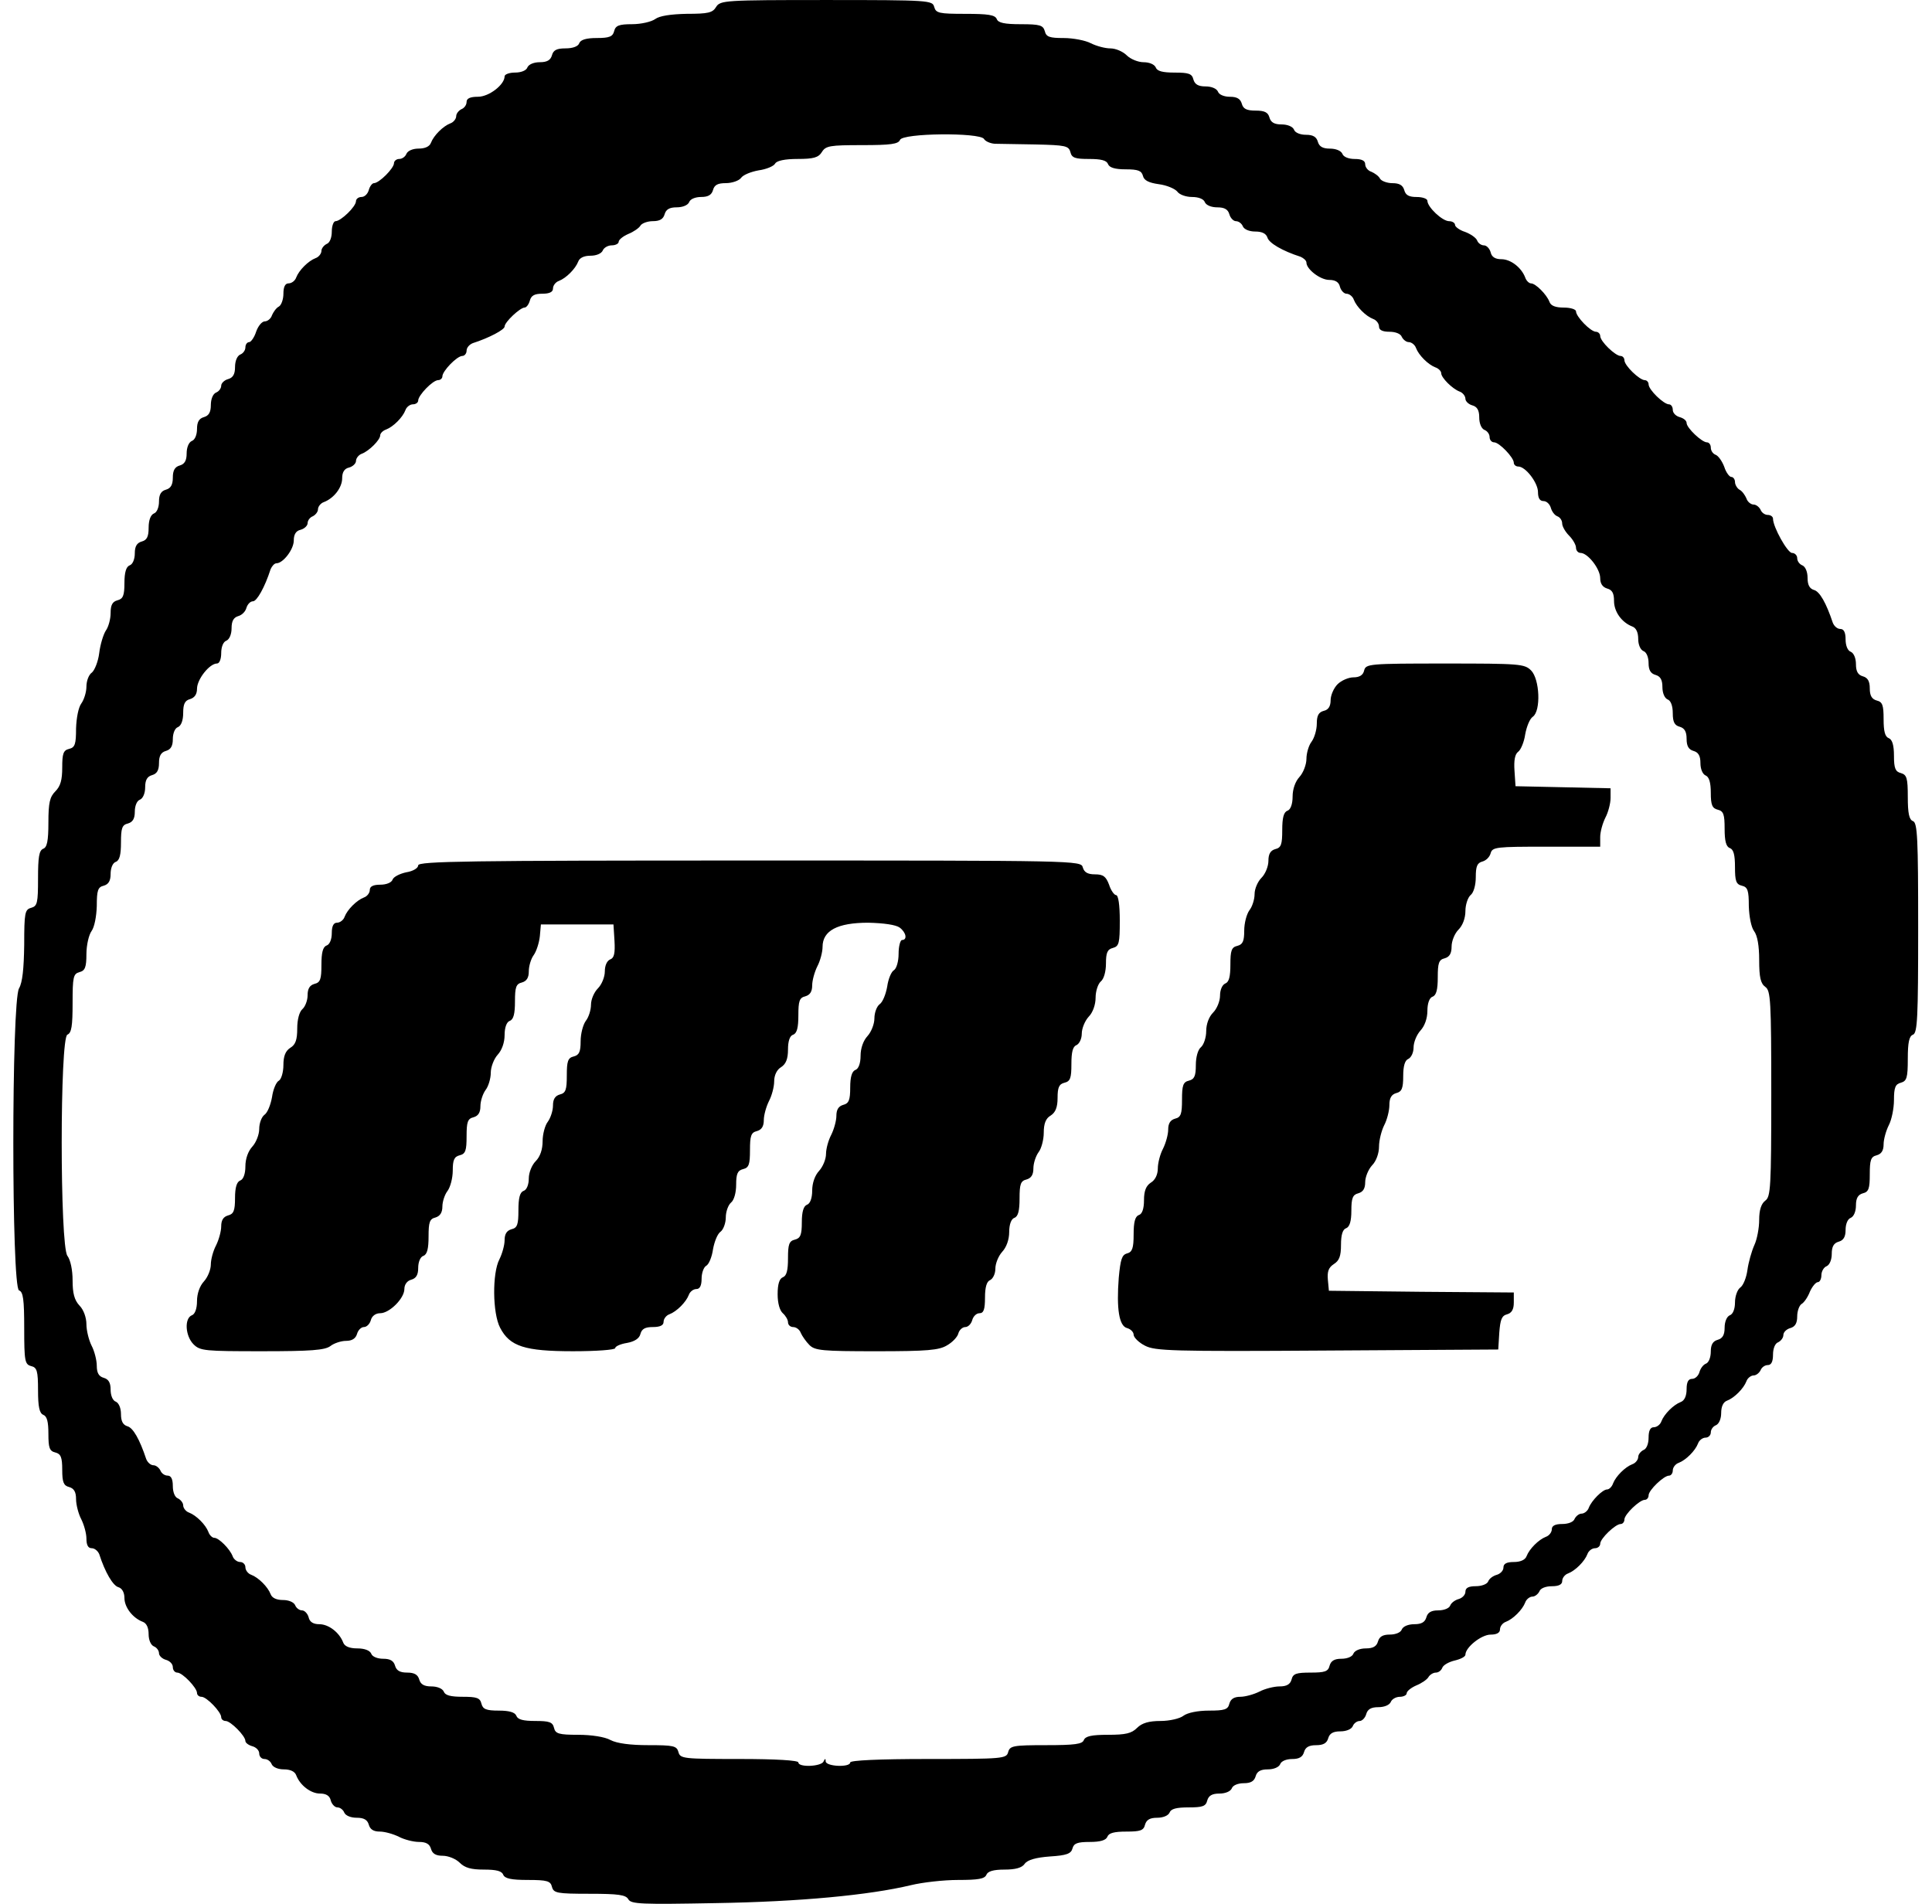 <?xml version="1.0" standalone="no"?>
<!DOCTYPE svg PUBLIC "-//W3C//DTD SVG 20010904//EN"
 "http://www.w3.org/TR/2001/REC-SVG-20010904/DTD/svg10.dtd">
<svg version="1.0" xmlns="http://www.w3.org/2000/svg"
 width="559pt" height="551pt" viewBox="0 0 559 551"
 preserveAspectRatio="xMidYMid meet">

<g transform="translate(0,551) scale(0.1,-0.1)"
fill="#000000" stroke="none">
<path d="M2072 5490 c-10 -17 -23 -20 -85 -20 -47 -1 -79 -6 -91 -15 -11 -8
-41 -15 -67 -15 -38 0 -48 -4 -52 -20 -4 -16 -14 -20 -50 -20 -31 0 -47 -5
-51 -15 -3 -9 -18 -15 -40 -15 -25 0 -35 -5 -39 -20 -4 -14 -14 -20 -35 -20
-17 0 -32 -6 -36 -15 -3 -9 -18 -15 -36 -15 -16 0 -30 -5 -30 -11 0 -24 -45
-59 -77 -59 -23 0 -33 -5 -33 -15 0 -9 -7 -18 -15 -21 -8 -4 -15 -13 -15 -20
0 -8 -8 -18 -17 -21 -21 -8 -48 -35 -56 -56 -4 -11 -17 -17 -36 -17 -16 0 -31
-6 -35 -15 -3 -8 -12 -15 -21 -15 -8 0 -15 -6 -15 -12 0 -15 -43 -58 -58 -58
-5 0 -12 -9 -15 -20 -3 -11 -12 -20 -21 -20 -9 0 -16 -6 -16 -12 0 -16 -44
-58 -59 -58 -6 0 -11 -14 -11 -30 0 -18 -6 -33 -15 -36 -8 -4 -15 -13 -15 -20
0 -8 -8 -18 -17 -21 -21 -8 -48 -35 -56 -56 -3 -9 -13 -17 -22 -17 -10 0 -15
-10 -15 -30 0 -16 -6 -33 -13 -37 -8 -4 -16 -16 -20 -25 -3 -10 -13 -18 -21
-18 -8 0 -19 -13 -25 -30 -5 -16 -15 -30 -20 -30 -6 0 -11 -7 -11 -15 0 -9 -7
-18 -15 -21 -9 -4 -15 -19 -15 -36 0 -21 -6 -31 -20 -35 -11 -3 -20 -12 -20
-19 0 -8 -7 -17 -15 -20 -9 -4 -15 -19 -15 -36 0 -21 -6 -31 -20 -35 -14 -4
-20 -14 -20 -34 0 -17 -6 -32 -15 -35 -9 -4 -15 -19 -15 -36 0 -21 -6 -31 -20
-35 -14 -4 -20 -14 -20 -35 0 -21 -6 -31 -20 -35 -14 -4 -20 -14 -20 -34 0
-17 -6 -32 -15 -35 -9 -4 -15 -19 -15 -41 0 -26 -5 -36 -20 -40 -14 -4 -20
-14 -20 -34 0 -17 -6 -32 -15 -35 -10 -4 -15 -20 -15 -51 0 -36 -4 -46 -20
-50 -15 -4 -20 -14 -20 -37 0 -17 -6 -40 -14 -51 -7 -11 -16 -40 -19 -65 -3
-24 -13 -49 -21 -56 -9 -6 -16 -24 -16 -41 0 -16 -7 -38 -15 -49 -8 -11 -14
-41 -15 -72 0 -45 -3 -55 -20 -59 -17 -4 -20 -14 -20 -54 0 -36 -5 -54 -20
-69 -16 -16 -20 -33 -20 -90 0 -54 -4 -72 -15 -76 -12 -5 -15 -24 -15 -86 0
-71 -2 -80 -20 -85 -18 -5 -20 -14 -20 -107 -1 -69 -5 -109 -15 -126 -22 -38
-22 -865 0 -874 12 -4 15 -26 15 -110 0 -95 2 -104 20 -109 17 -4 20 -14 20
-70 0 -48 4 -66 15 -71 11 -4 15 -20 15 -55 0 -40 3 -50 20 -54 16 -4 20 -14
20 -50 0 -36 4 -46 20 -50 14 -4 20 -14 20 -35 0 -16 7 -43 15 -58 8 -16 15
-41 15 -56 0 -19 5 -28 15 -28 9 0 18 -8 22 -17 17 -53 40 -92 56 -96 10 -3
17 -15 17 -31 0 -27 24 -58 53 -69 11 -4 17 -17 17 -36 0 -16 6 -31 15 -35 8
-3 15 -12 15 -20 0 -7 9 -16 20 -19 11 -3 20 -12 20 -21 0 -9 6 -16 13 -16 15
0 57 -44 57 -59 0 -6 6 -11 13 -11 15 0 57 -44 57 -59 0 -6 6 -11 13 -11 14 0
57 -43 57 -58 0 -5 9 -12 20 -15 11 -3 20 -12 20 -21 0 -9 7 -16 15 -16 9 0
18 -7 21 -15 4 -9 19 -15 35 -15 19 0 32 -6 36 -17 11 -29 42 -53 69 -53 17 0
28 -6 31 -20 3 -11 12 -20 19 -20 8 0 17 -7 20 -15 4 -9 19 -15 36 -15 21 0
31 -6 35 -20 4 -14 14 -20 32 -20 14 0 39 -7 55 -15 15 -8 42 -15 58 -15 21 0
31 -6 35 -20 4 -14 14 -20 34 -20 16 0 38 -9 49 -20 15 -15 33 -20 70 -20 36
0 52 -4 56 -15 5 -11 23 -15 71 -15 56 0 66 -3 70 -20 5 -18 14 -20 109 -20
83 0 105 -3 112 -16 8 -14 38 -15 253 -11 243 4 444 23 565 52 33 8 94 15 136
15 58 0 77 3 82 15 4 10 20 15 52 15 32 0 51 5 59 17 8 11 32 18 73 21 48 3
61 8 65 23 4 15 14 19 50 19 31 0 47 5 51 15 4 11 20 15 55 15 40 0 50 3 54
20 4 14 14 20 35 20 17 0 32 6 36 15 4 11 20 15 55 15 40 0 50 3 54 20 4 14
14 20 35 20 17 0 32 6 36 15 3 9 18 15 35 15 20 0 30 6 34 20 4 14 14 20 35
20 17 0 32 6 36 15 3 9 18 15 35 15 20 0 30 6 34 20 4 14 14 20 35 20 21 0 31
6 35 20 4 14 14 20 35 20 17 0 32 6 36 15 3 8 12 15 20 15 7 0 16 9 19 20 4
14 14 20 35 20 17 0 32 6 36 15 3 8 15 15 26 15 11 0 20 5 20 10 0 6 12 16 28
23 15 6 31 17 35 24 4 7 14 13 21 13 8 0 16 6 19 14 3 8 19 17 36 21 17 4 31
11 31 17 0 21 46 58 73 58 17 0 27 5 27 15 0 9 8 19 17 22 21 8 48 35 56 56 3
9 13 17 21 17 7 0 16 7 20 15 3 9 18 15 36 15 20 0 30 5 30 15 0 9 8 19 17 22
21 8 48 35 56 56 3 9 13 17 22 17 8 0 15 6 15 13 0 15 44 57 59 57 6 0 11 6
11 13 0 15 44 57 59 57 6 0 11 6 11 13 0 15 44 57 59 57 6 0 11 7 11 15 0 9 8
19 17 22 21 8 48 35 56 56 3 9 13 17 22 17 8 0 15 7 15 15 0 9 7 18 15 21 9 4
15 19 15 35 0 19 6 32 17 36 21 8 48 35 56 56 3 9 13 17 21 17 7 0 16 7 20 15
3 8 12 15 21 15 10 0 15 10 15 30 0 18 6 33 15 36 8 4 15 13 15 21 0 8 9 17
20 20 14 4 20 14 20 34 0 15 6 32 13 36 7 4 18 20 24 36 7 15 17 27 23 27 5 0
10 9 10 20 0 11 7 23 15 26 9 4 15 19 15 36 0 21 6 31 20 35 14 4 20 14 20 34
0 17 6 32 15 35 9 4 15 19 15 36 0 21 6 31 20 35 17 4 20 14 20 55 0 41 3 51
20 55 14 4 20 14 20 32 0 14 7 39 15 55 8 15 15 48 15 73 0 36 4 46 20 50 17
5 20 14 20 69 0 48 4 66 15 70 13 5 15 49 15 309 0 260 -2 304 -15 309 -11 4
-15 22 -15 70 0 55 -3 64 -20 69 -16 4 -20 14 -20 50 0 31 -5 47 -15 51 -11 4
-15 20 -15 55 0 40 -3 50 -20 54 -14 4 -20 14 -20 35 0 21 -6 31 -20 35 -14 4
-20 14 -20 35 0 17 -6 32 -15 36 -9 3 -15 18 -15 36 0 20 -5 30 -15 30 -9 0
-18 8 -22 18 -19 57 -38 91 -55 95 -12 4 -18 14 -18 35 0 17 -6 32 -15 36 -8
3 -15 12 -15 21 0 8 -7 15 -15 15 -13 0 -55 75 -55 99 0 6 -7 11 -15 11 -9 0
-18 7 -21 15 -4 8 -13 15 -20 15 -8 0 -18 8 -21 18 -4 9 -12 21 -20 25 -7 4
-13 15 -13 22 0 8 -5 15 -11 15 -5 0 -15 13 -20 29 -6 16 -17 32 -25 35 -8 3
-14 12 -14 21 0 8 -5 15 -11 15 -15 0 -59 42 -59 56 0 7 -9 14 -20 17 -11 3
-20 12 -20 21 0 9 -5 16 -11 16 -15 0 -59 42 -59 58 0 6 -5 12 -11 12 -15 0
-59 42 -59 58 0 6 -5 12 -11 12 -15 0 -59 42 -59 58 0 6 -6 12 -12 12 -16 0
-58 44 -58 59 0 6 -16 11 -35 11 -24 0 -38 5 -42 17 -8 21 -40 53 -53 53 -6 0
-14 8 -17 17 -11 29 -42 53 -69 53 -17 0 -28 6 -31 20 -3 11 -12 20 -19 20 -8
0 -17 6 -20 14 -3 8 -19 19 -35 25 -16 5 -29 15 -29 20 0 6 -8 11 -17 11 -20
0 -63 41 -63 59 0 6 -14 11 -31 11 -22 0 -32 5 -36 20 -4 14 -14 20 -34 20
-15 0 -32 6 -36 13 -4 8 -16 16 -25 20 -10 3 -18 13 -18 22 0 10 -10 15 -30
15 -18 0 -33 6 -36 15 -4 9 -19 15 -36 15 -21 0 -31 6 -35 20 -4 14 -14 20
-34 20 -17 0 -32 6 -35 15 -4 9 -19 15 -36 15 -21 0 -31 6 -35 20 -4 15 -14
20 -40 20 -26 0 -36 5 -40 20 -4 14 -14 20 -34 20 -17 0 -32 6 -35 15 -4 9
-19 15 -36 15 -21 0 -31 6 -35 20 -4 17 -14 20 -54 20 -35 0 -51 4 -55 15 -4
9 -19 15 -35 15 -16 0 -38 9 -49 20 -11 11 -32 20 -47 20 -16 0 -41 7 -57 15
-15 8 -51 15 -78 15 -41 0 -51 3 -55 20 -5 17 -14 20 -69 20 -48 0 -66 4 -70
15 -5 12 -25 15 -91 15 -76 0 -85 2 -90 20 -5 19 -14 20 -312 20 -295 0 -307
-1 -319 -20z m775 -382 c4 -7 18 -13 31 -14 12 0 65 -1 118 -2 87 -2 96 -4
101 -22 4 -17 14 -20 54 -20 35 0 51 -4 55 -15 4 -10 20 -15 51 -15 36 0 46
-4 50 -19 3 -13 17 -20 46 -24 23 -3 46 -13 53 -21 6 -9 25 -16 43 -16 19 0
34 -6 37 -15 4 -9 19 -15 36 -15 21 0 31 -6 35 -20 3 -11 12 -20 19 -20 8 0
17 -7 20 -15 4 -9 19 -15 36 -15 20 0 31 -6 35 -17 4 -16 43 -39 96 -56 9 -4
17 -11 17 -17 0 -19 40 -50 66 -50 17 0 28 -6 31 -20 3 -11 12 -20 19 -20 8 0
18 -8 21 -17 8 -21 35 -48 56 -56 9 -3 17 -13 17 -22 0 -10 10 -15 30 -15 18
0 33 -6 36 -15 4 -8 13 -15 20 -15 8 0 18 -8 21 -17 8 -21 35 -48 56 -56 9 -3
17 -11 17 -17 0 -13 32 -45 53 -53 9 -3 17 -13 17 -21 0 -7 9 -16 20 -19 14
-4 20 -14 20 -35 0 -17 6 -32 15 -36 8 -3 15 -12 15 -21 0 -8 6 -15 13 -15 15
0 57 -44 57 -59 0 -6 6 -11 13 -11 21 0 57 -47 57 -74 0 -17 5 -26 16 -26 9 0
18 -9 21 -19 3 -11 11 -22 19 -25 8 -3 14 -12 14 -21 0 -8 9 -24 20 -35 11
-11 20 -27 20 -35 0 -8 6 -15 13 -15 21 0 57 -46 57 -73 0 -16 7 -26 20 -30
15 -4 20 -14 20 -36 0 -31 22 -62 53 -74 11 -4 17 -17 17 -36 0 -16 6 -31 15
-35 9 -3 15 -18 15 -35 0 -20 6 -30 20 -34 14 -4 20 -14 20 -35 0 -17 6 -32
15 -36 9 -3 15 -18 15 -40 0 -25 5 -35 20 -39 14 -4 20 -14 20 -35 0 -21 6
-31 20 -35 14 -4 20 -14 20 -35 0 -17 6 -32 15 -36 10 -4 15 -20 15 -50 0 -35
4 -45 20 -49 17 -4 20 -14 20 -55 0 -35 4 -52 15 -56 11 -4 15 -20 15 -55 0
-40 3 -50 20 -54 17 -4 20 -14 20 -59 1 -31 7 -61 15 -72 10 -13 15 -43 15
-84 0 -50 4 -68 18 -78 15 -11 17 -38 17 -309 0 -271 -2 -298 -17 -309 -12 -9
-18 -27 -18 -56 0 -23 -6 -56 -14 -73 -8 -18 -17 -50 -20 -72 -3 -22 -12 -45
-21 -51 -8 -6 -15 -25 -15 -43 0 -19 -6 -34 -15 -37 -9 -4 -15 -19 -15 -36 0
-21 -6 -31 -20 -35 -14 -4 -20 -14 -20 -34 0 -17 -6 -32 -14 -35 -8 -3 -16
-14 -19 -25 -3 -10 -12 -19 -21 -19 -11 0 -16 -9 -16 -30 0 -19 -6 -33 -17
-37 -21 -8 -48 -35 -56 -56 -3 -9 -13 -17 -22 -17 -10 0 -15 -10 -15 -30 0
-18 -6 -33 -15 -36 -8 -4 -15 -13 -15 -20 0 -8 -8 -18 -17 -21 -21 -8 -48 -35
-56 -56 -3 -9 -11 -17 -17 -17 -13 0 -45 -32 -53 -53 -3 -9 -13 -17 -21 -17
-7 0 -16 -7 -20 -15 -3 -9 -18 -15 -36 -15 -20 0 -30 -5 -30 -15 0 -9 -8 -19
-17 -22 -21 -8 -48 -35 -56 -56 -4 -11 -18 -17 -37 -17 -21 0 -30 -5 -30 -16
0 -9 -9 -18 -19 -21 -11 -3 -22 -11 -25 -19 -3 -8 -19 -14 -36 -14 -21 0 -30
-5 -30 -16 0 -9 -9 -18 -19 -21 -11 -3 -22 -11 -25 -19 -3 -8 -18 -14 -35 -14
-20 0 -30 -6 -34 -20 -4 -14 -14 -20 -35 -20 -17 0 -32 -6 -36 -15 -3 -9 -18
-15 -35 -15 -20 0 -30 -6 -34 -20 -4 -14 -14 -20 -35 -20 -17 0 -32 -6 -36
-15 -3 -9 -18 -15 -35 -15 -20 0 -30 -6 -34 -20 -4 -17 -14 -20 -55 -20 -41 0
-51 -3 -55 -20 -4 -14 -14 -20 -35 -20 -16 0 -43 -7 -58 -15 -16 -8 -41 -15
-55 -15 -18 0 -28 -6 -32 -20 -4 -17 -14 -20 -59 -20 -32 0 -62 -6 -74 -15
-10 -8 -40 -15 -66 -15 -34 0 -54 -6 -68 -20 -16 -16 -33 -20 -84 -20 -48 0
-65 -4 -70 -15 -4 -12 -26 -15 -110 -15 -95 0 -104 -2 -109 -20 -5 -19 -14
-20 -231 -20 -144 0 -226 -4 -226 -10 0 -15 -70 -12 -71 3 0 9 -2 9 -6 0 -6
-15 -73 -18 -73 -3 0 6 -64 10 -171 10 -162 0 -171 1 -176 20 -5 18 -14 20
-87 20 -52 0 -91 5 -110 15 -16 9 -55 15 -93 15 -56 0 -66 3 -70 20 -4 17 -14
20 -54 20 -35 0 -51 4 -55 15 -4 10 -20 15 -51 15 -36 0 -46 4 -50 20 -4 17
-14 20 -54 20 -35 0 -51 4 -55 15 -4 9 -19 15 -36 15 -21 0 -31 6 -35 20 -4
14 -14 20 -35 20 -21 0 -31 6 -35 20 -4 14 -14 20 -34 20 -17 0 -32 6 -35 15
-4 9 -19 15 -40 15 -23 0 -37 6 -41 17 -11 29 -42 53 -69 53 -17 0 -28 6 -31
20 -3 11 -12 20 -19 20 -8 0 -17 7 -20 15 -4 9 -19 15 -35 15 -19 0 -32 6 -36
17 -8 21 -35 48 -56 56 -9 3 -17 13 -17 22 0 8 -7 15 -15 15 -9 0 -19 8 -22
17 -8 21 -40 53 -53 53 -6 0 -14 8 -17 17 -8 21 -35 48 -56 56 -9 3 -17 13
-17 21 0 7 -7 16 -15 20 -9 3 -15 18 -15 36 0 20 -5 30 -15 30 -9 0 -18 7 -21
15 -4 8 -13 15 -20 15 -8 0 -17 8 -21 18 -19 57 -38 91 -55 95 -12 4 -18 14
-18 35 0 17 -6 32 -15 36 -9 3 -15 18 -15 35 0 20 -6 30 -20 34 -14 4 -20 14
-20 35 0 16 -7 43 -15 58 -8 16 -15 44 -15 62 0 19 -8 42 -20 54 -15 16 -20
36 -20 73 0 30 -6 59 -15 71 -22 29 -22 632 0 640 12 5 15 25 15 91 0 76 2 85
20 90 16 4 20 14 20 52 0 26 7 56 15 67 8 11 14 41 15 72 0 45 3 55 20 59 14
4 20 14 20 34 0 17 6 32 15 35 11 4 15 21 15 56 0 41 3 51 20 55 14 4 20 14
20 34 0 17 6 32 15 35 9 4 15 19 15 36 0 21 6 31 20 35 14 4 20 14 20 35 0 21
6 31 20 35 14 4 20 14 20 34 0 17 6 32 15 35 9 4 15 19 15 41 0 26 5 36 20 40
13 4 20 14 20 30 0 27 36 73 58 73 7 0 12 13 12 30 0 18 6 33 15 36 9 4 15 19
15 36 0 21 6 31 19 35 11 3 21 13 24 24 3 10 11 19 19 19 11 0 34 40 51 93 4
9 11 17 17 17 19 0 50 40 50 66 0 17 6 28 20 31 11 3 20 12 20 19 0 8 7 17 15
20 8 4 15 13 15 20 0 8 8 18 17 21 29 11 53 42 53 69 0 17 6 28 20 31 11 3 20
12 20 19 0 8 8 18 17 21 21 8 53 40 53 53 0 6 8 14 17 17 21 8 48 35 56 56 3
9 13 17 22 17 8 0 15 5 15 11 0 15 42 59 58 59 6 0 12 5 12 11 0 15 42 59 58
59 6 0 12 7 12 15 0 9 8 18 18 22 47 15 92 39 92 48 0 13 45 55 58 55 5 0 12
9 15 20 4 15 14 20 36 20 21 0 31 5 31 15 0 9 8 19 17 22 21 8 48 35 56 56 4
11 17 17 36 17 16 0 31 6 35 15 3 8 15 15 26 15 11 0 20 5 20 10 0 6 12 16 28
23 15 6 31 17 35 24 4 7 21 13 36 13 20 0 30 6 34 20 4 14 14 20 35 20 17 0
32 6 36 15 3 9 18 15 35 15 20 0 30 6 34 20 4 15 14 20 37 20 18 0 38 7 44 15
6 9 29 18 51 22 22 3 44 12 48 20 5 8 28 13 65 13 46 0 60 4 70 20 11 18 23
20 116 20 83 0 105 3 110 15 7 20 230 22 243 3z"/>
<path d="M3947 3570 c-3 -14 -14 -20 -31 -20 -14 0 -35 -9 -46 -20 -11 -11
-20 -32 -20 -46 0 -17 -6 -28 -20 -31 -15 -4 -20 -14 -20 -37 0 -18 -7 -41
-15 -52 -8 -10 -15 -33 -15 -50 0 -16 -9 -40 -20 -52 -12 -13 -20 -35 -20 -57
0 -22 -6 -38 -15 -41 -11 -4 -15 -21 -15 -56 0 -41 -3 -51 -20 -55 -14 -4 -20
-14 -20 -34 0 -16 -9 -38 -20 -49 -11 -11 -20 -32 -20 -47 0 -16 -7 -37 -15
-47 -8 -11 -15 -37 -15 -59 0 -30 -4 -40 -20 -44 -17 -4 -20 -14 -20 -54 0
-35 -4 -51 -15 -55 -9 -4 -15 -19 -15 -35 0 -16 -9 -38 -20 -49 -12 -12 -20
-33 -20 -54 0 -18 -7 -39 -15 -46 -9 -7 -15 -29 -15 -52 0 -31 -4 -41 -20 -45
-17 -4 -20 -14 -20 -55 0 -41 -3 -51 -20 -55 -14 -4 -20 -14 -20 -32 0 -14 -7
-39 -15 -55 -8 -15 -15 -41 -15 -57 0 -18 -8 -34 -20 -41 -14 -9 -20 -24 -20
-51 0 -24 -5 -40 -15 -43 -11 -4 -15 -21 -15 -56 0 -40 -4 -51 -19 -55 -15 -4
-19 -17 -24 -70 -7 -91 1 -140 24 -146 11 -3 19 -12 19 -19 0 -8 15 -23 33
-32 29 -15 77 -17 527 -14 l495 3 3 49 c3 38 7 49 23 53 13 4 19 14 19 34 l0
29 -267 2 -268 3 -3 32 c-2 24 2 35 17 45 16 10 21 23 21 56 0 29 5 45 15 48
10 4 15 20 15 51 0 36 4 46 20 50 14 4 20 14 20 32 0 15 9 37 20 49 12 12 20
35 20 54 0 18 7 46 15 62 8 15 15 42 15 58 0 21 6 31 20 35 16 4 20 14 20 49
0 30 5 46 15 50 8 4 15 18 15 33 0 15 9 37 20 49 12 13 20 35 20 57 0 22 6 38
15 41 11 4 15 21 15 56 0 41 3 51 20 55 14 4 20 14 20 34 0 16 9 38 20 49 12
12 20 33 20 54 0 18 7 39 15 46 9 7 15 29 15 52 0 31 4 41 19 45 11 3 21 13
24 24 5 18 16 19 161 19 l156 0 0 28 c0 15 7 40 15 56 8 15 15 41 15 57 l0 28
-137 3 -138 3 -3 45 c-2 29 1 48 11 55 7 5 17 28 20 50 4 22 13 45 22 51 24
17 20 109 -5 134 -19 19 -33 20 -249 20 -220 0 -229 -1 -234 -20z"/>
<path d="M1210 3006 c0 -8 -15 -17 -34 -20 -19 -4 -37 -13 -40 -21 -3 -9 -18
-15 -36 -15 -20 0 -30 -5 -30 -15 0 -9 -8 -19 -17 -22 -21 -8 -48 -35 -56 -56
-3 -9 -13 -17 -22 -17 -10 0 -15 -10 -15 -30 0 -18 -6 -33 -15 -36 -11 -4 -15
-21 -15 -56 0 -41 -3 -51 -20 -55 -14 -4 -20 -14 -20 -33 0 -15 -7 -33 -15
-40 -9 -8 -15 -30 -15 -56 0 -33 -5 -47 -20 -56 -14 -9 -20 -24 -20 -50 0 -20
-6 -41 -13 -45 -8 -4 -17 -26 -20 -48 -4 -22 -13 -45 -22 -51 -8 -6 -15 -24
-15 -41 0 -16 -9 -39 -20 -51 -12 -13 -20 -35 -20 -57 0 -22 -6 -38 -15 -41
-10 -4 -15 -20 -15 -51 0 -36 -4 -46 -20 -50 -14 -4 -20 -14 -20 -32 0 -14 -7
-39 -15 -55 -8 -15 -15 -40 -15 -55 0 -15 -9 -37 -20 -49 -12 -13 -20 -35 -20
-57 0 -22 -6 -38 -15 -41 -22 -9 -19 -60 5 -84 19 -19 33 -20 198 -20 141 0
182 3 198 15 10 8 31 15 45 15 18 0 28 7 32 20 3 11 12 20 20 20 8 0 17 9 20
20 3 12 14 20 27 20 27 0 70 43 70 70 0 13 8 24 20 27 14 4 20 14 20 34 0 17
6 32 15 35 11 4 15 21 15 56 0 41 3 51 20 55 13 4 20 14 20 32 0 14 7 35 15
45 8 11 15 37 15 59 0 30 4 40 20 44 17 4 20 14 20 55 0 41 3 51 20 55 14 4
20 14 20 32 0 15 7 36 15 47 8 10 15 33 15 50 0 16 9 40 20 52 12 13 20 35 20
57 0 22 6 38 15 41 11 4 15 21 15 56 0 41 3 51 20 55 14 4 20 14 20 32 0 15 6
36 14 47 8 11 16 36 18 55 l3 34 105 0 105 0 3 -48 c2 -35 -1 -49 -12 -53 -10
-4 -16 -18 -16 -35 0 -16 -9 -38 -20 -49 -11 -11 -20 -32 -20 -47 0 -16 -7
-37 -15 -47 -8 -11 -15 -37 -15 -59 0 -30 -4 -40 -20 -44 -17 -4 -20 -14 -20
-55 0 -41 -3 -51 -20 -55 -14 -4 -20 -14 -20 -32 0 -15 -7 -36 -15 -47 -8 -10
-15 -36 -15 -56 0 -24 -7 -45 -20 -58 -11 -11 -20 -33 -20 -50 0 -18 -6 -33
-15 -36 -11 -4 -15 -21 -15 -56 0 -41 -3 -51 -20 -55 -14 -4 -20 -14 -20 -32
0 -14 -7 -39 -15 -55 -21 -40 -20 -156 2 -198 28 -54 71 -68 211 -68 67 0 122
4 122 9 0 5 15 12 34 15 22 4 36 13 39 26 4 15 14 20 36 20 21 0 31 5 31 15 0
9 8 19 17 22 21 8 48 35 56 56 3 9 13 17 22 17 10 0 15 10 15 30 0 16 6 33 13
37 8 4 17 26 20 48 4 22 13 45 22 51 8 6 15 25 15 41 0 17 7 36 15 43 9 7 15
29 15 52 0 31 4 41 20 45 17 4 20 14 20 55 0 41 3 51 20 55 14 4 20 14 20 32
0 14 7 39 15 55 8 15 15 41 15 57 0 18 8 34 20 41 14 9 20 24 20 51 0 24 5 40
15 43 11 4 15 21 15 56 0 41 3 51 20 55 14 4 20 14 20 32 0 14 7 39 15 55 8
15 15 41 15 56 0 47 43 70 132 70 45 -1 80 -6 91 -14 19 -14 23 -36 7 -36 -5
0 -10 -18 -10 -40 0 -22 -6 -42 -13 -47 -8 -4 -17 -26 -20 -48 -4 -22 -13 -45
-22 -51 -8 -6 -15 -24 -15 -41 0 -16 -9 -39 -20 -51 -12 -13 -20 -35 -20 -57
0 -22 -6 -38 -15 -41 -10 -4 -15 -20 -15 -51 0 -36 -4 -46 -20 -50 -14 -4 -20
-14 -20 -32 0 -14 -7 -39 -15 -55 -8 -15 -15 -40 -15 -55 0 -15 -9 -37 -20
-49 -12 -13 -20 -35 -20 -57 0 -22 -6 -38 -15 -41 -10 -4 -15 -20 -15 -51 0
-36 -4 -46 -20 -50 -17 -4 -20 -14 -20 -54 0 -35 -4 -51 -15 -55 -10 -4 -15
-20 -15 -49 0 -26 6 -47 15 -55 8 -7 15 -19 15 -26 0 -8 7 -14 15 -14 9 0 19
-8 22 -17 4 -9 15 -25 25 -35 16 -16 37 -18 194 -18 147 0 181 3 204 17 16 9
31 25 33 35 3 10 12 18 20 18 8 0 17 9 20 20 3 11 12 20 21 20 12 0 16 11 16
45 0 31 5 47 15 51 8 4 15 18 15 33 0 15 9 37 20 49 12 13 20 35 20 57 0 22 6
38 15 41 11 4 15 21 15 56 0 41 3 51 20 55 14 4 20 14 20 32 0 15 7 36 15 47
8 10 15 36 15 56 0 27 6 42 20 50 14 9 20 24 20 51 0 30 4 40 20 44 17 4 20
14 20 54 0 35 4 51 15 55 8 4 15 18 15 33 0 15 9 37 20 49 12 12 20 35 20 55
0 19 7 40 15 47 9 7 15 29 15 52 0 31 4 41 20 45 18 5 20 14 20 79 0 45 -4 74
-11 74 -5 0 -15 14 -20 30 -9 24 -17 30 -41 30 -21 0 -31 6 -35 20 -5 20 -14
20 -964 20 -812 0 -959 -2 -959 -14z"/>
</g>
</svg>

